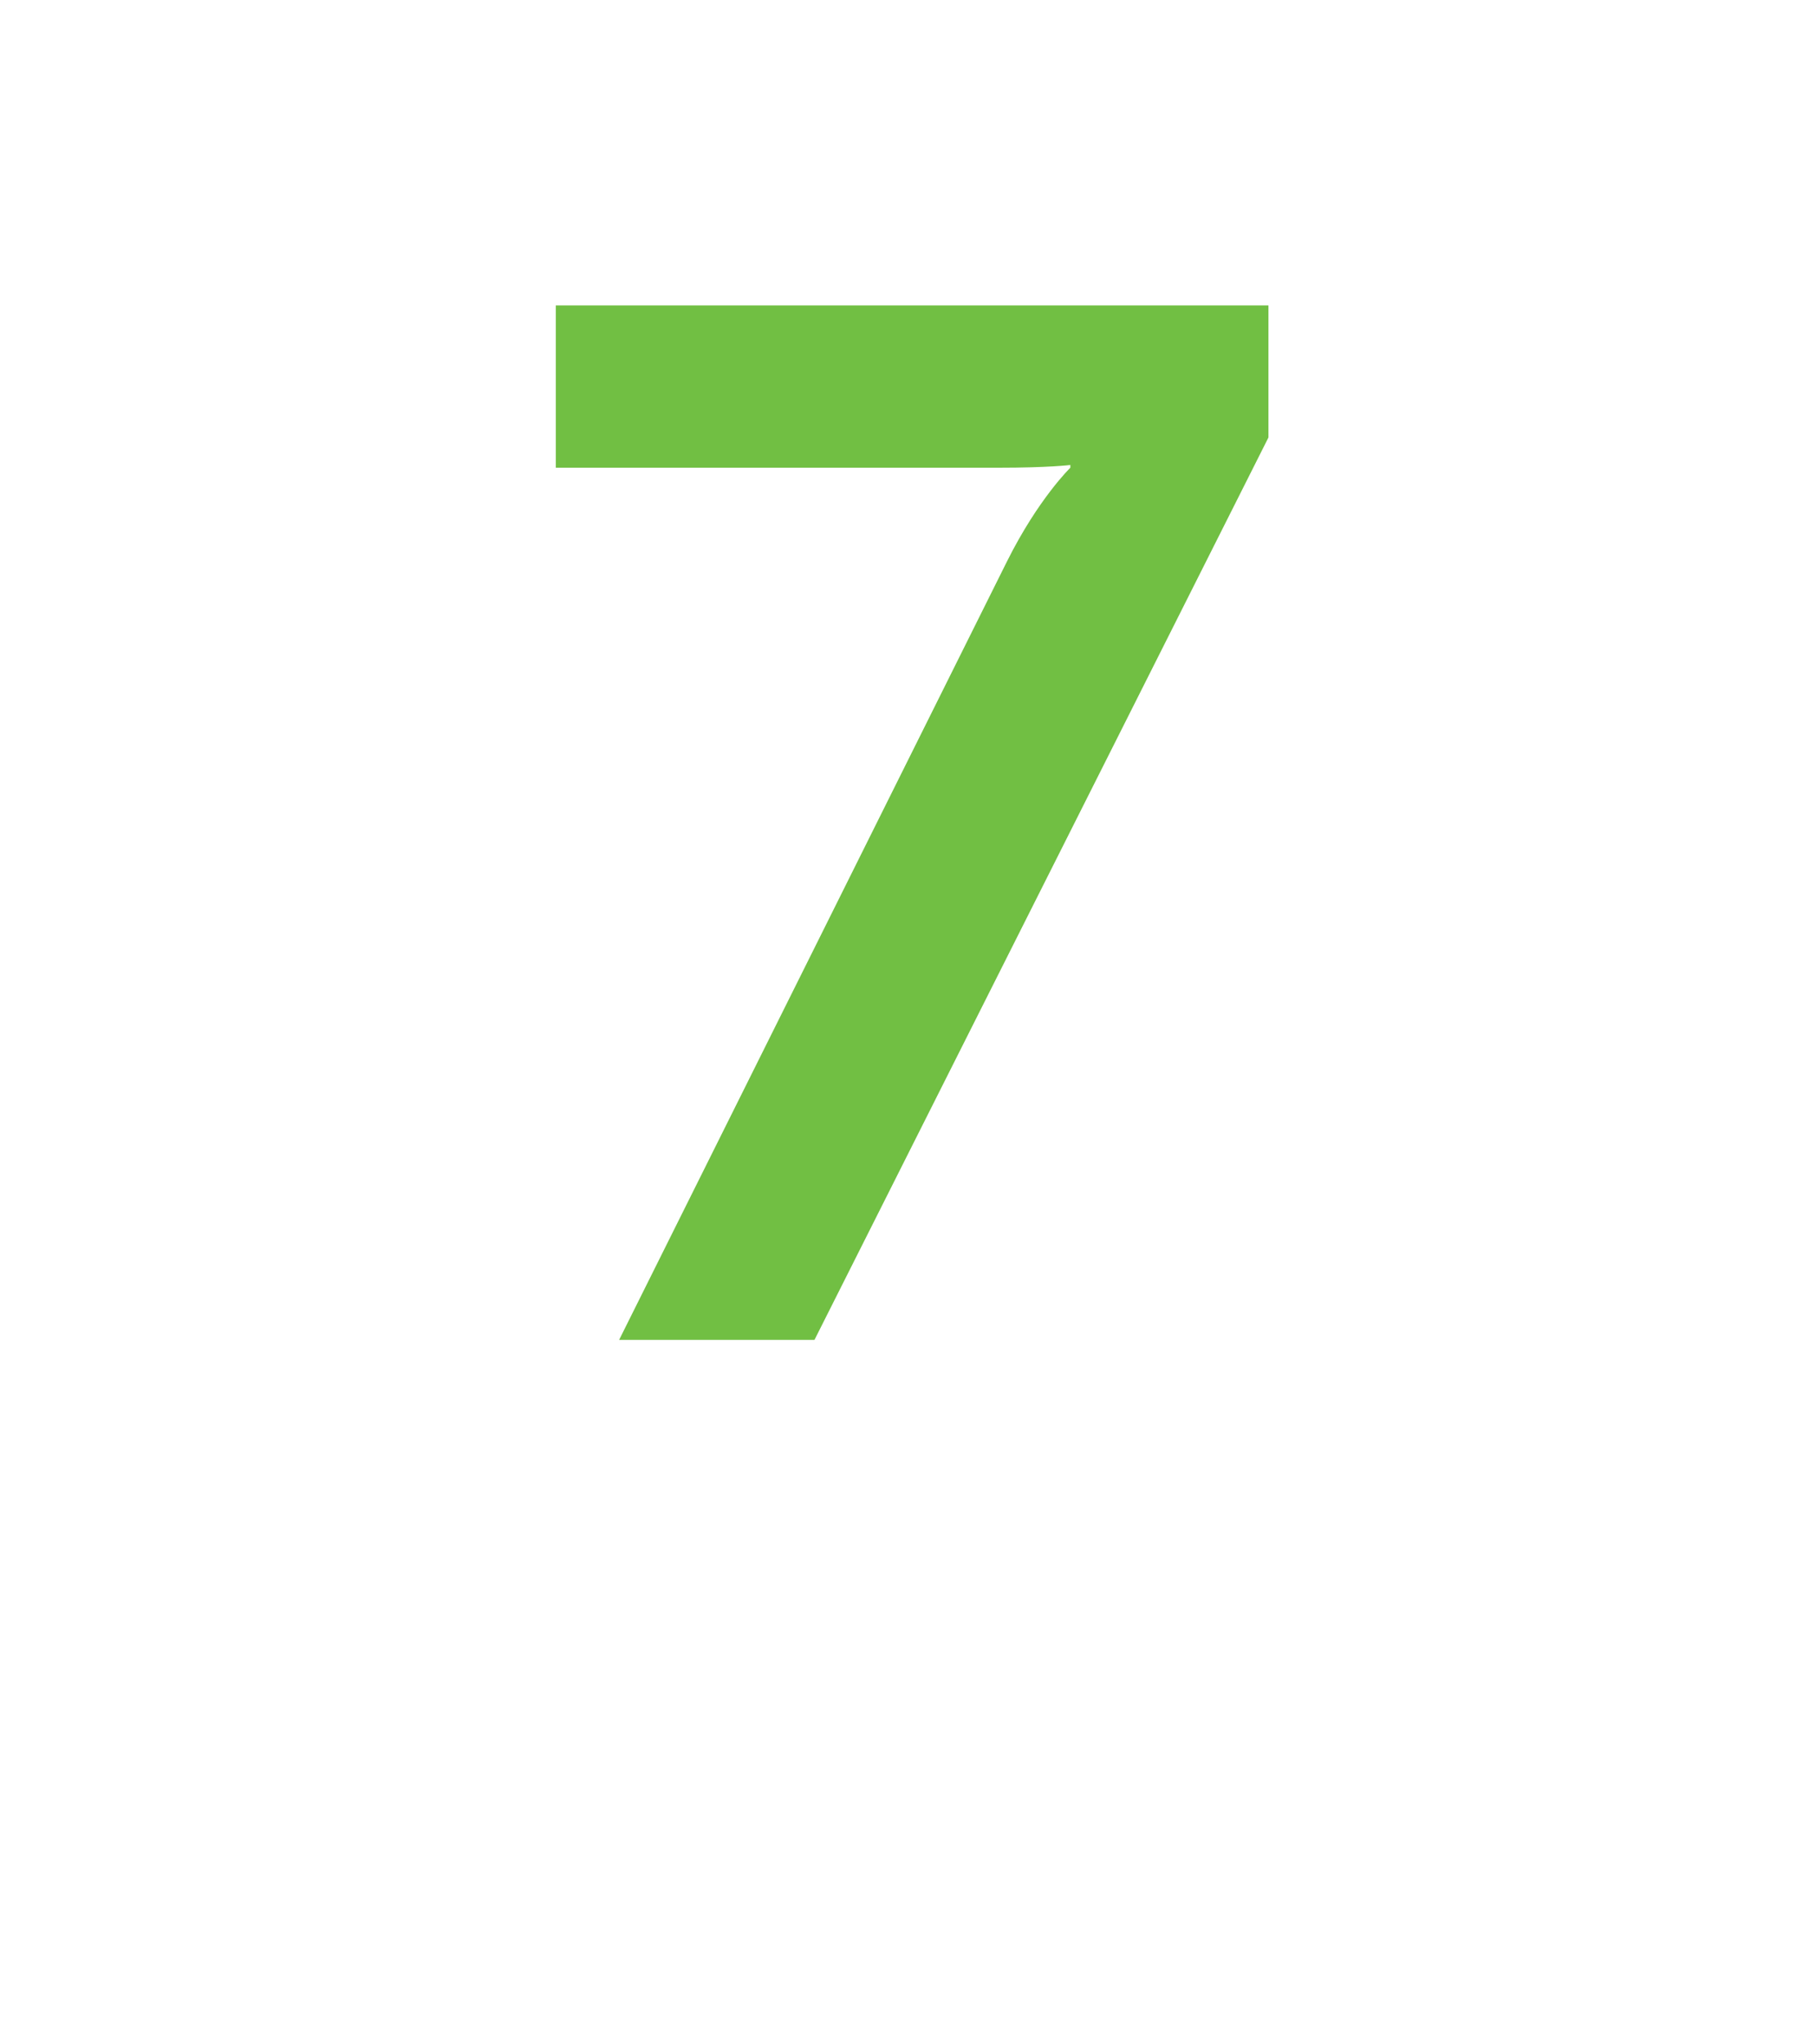 <?xml version="1.0" standalone="no"?><!DOCTYPE svg PUBLIC "-//W3C//DTD SVG 1.1//EN" "http://www.w3.org/Graphics/SVG/1.1/DTD/svg11.dtd"><svg xmlns="http://www.w3.org/2000/svg" version="1.1" width="66px" height="74.3px" viewBox="0 -9 66 74.3" style="top:-9px"><desc>7</desc><defs/><g id="Polygon8096"><path d="m36.6 11.4c1.14-2.28 2.3-3.4 2.3-3.4l0-.1c0 0-.79.1-2.6.1c-.04 0-16.1 0-16.1 0l0-5.9l25.9 0l0 4.8l-16.5 32.8l-7.1 0c0 0 14.08-28.25 14.1-28.3z" stroke="none" fill="#71bf43"/></g></svg>